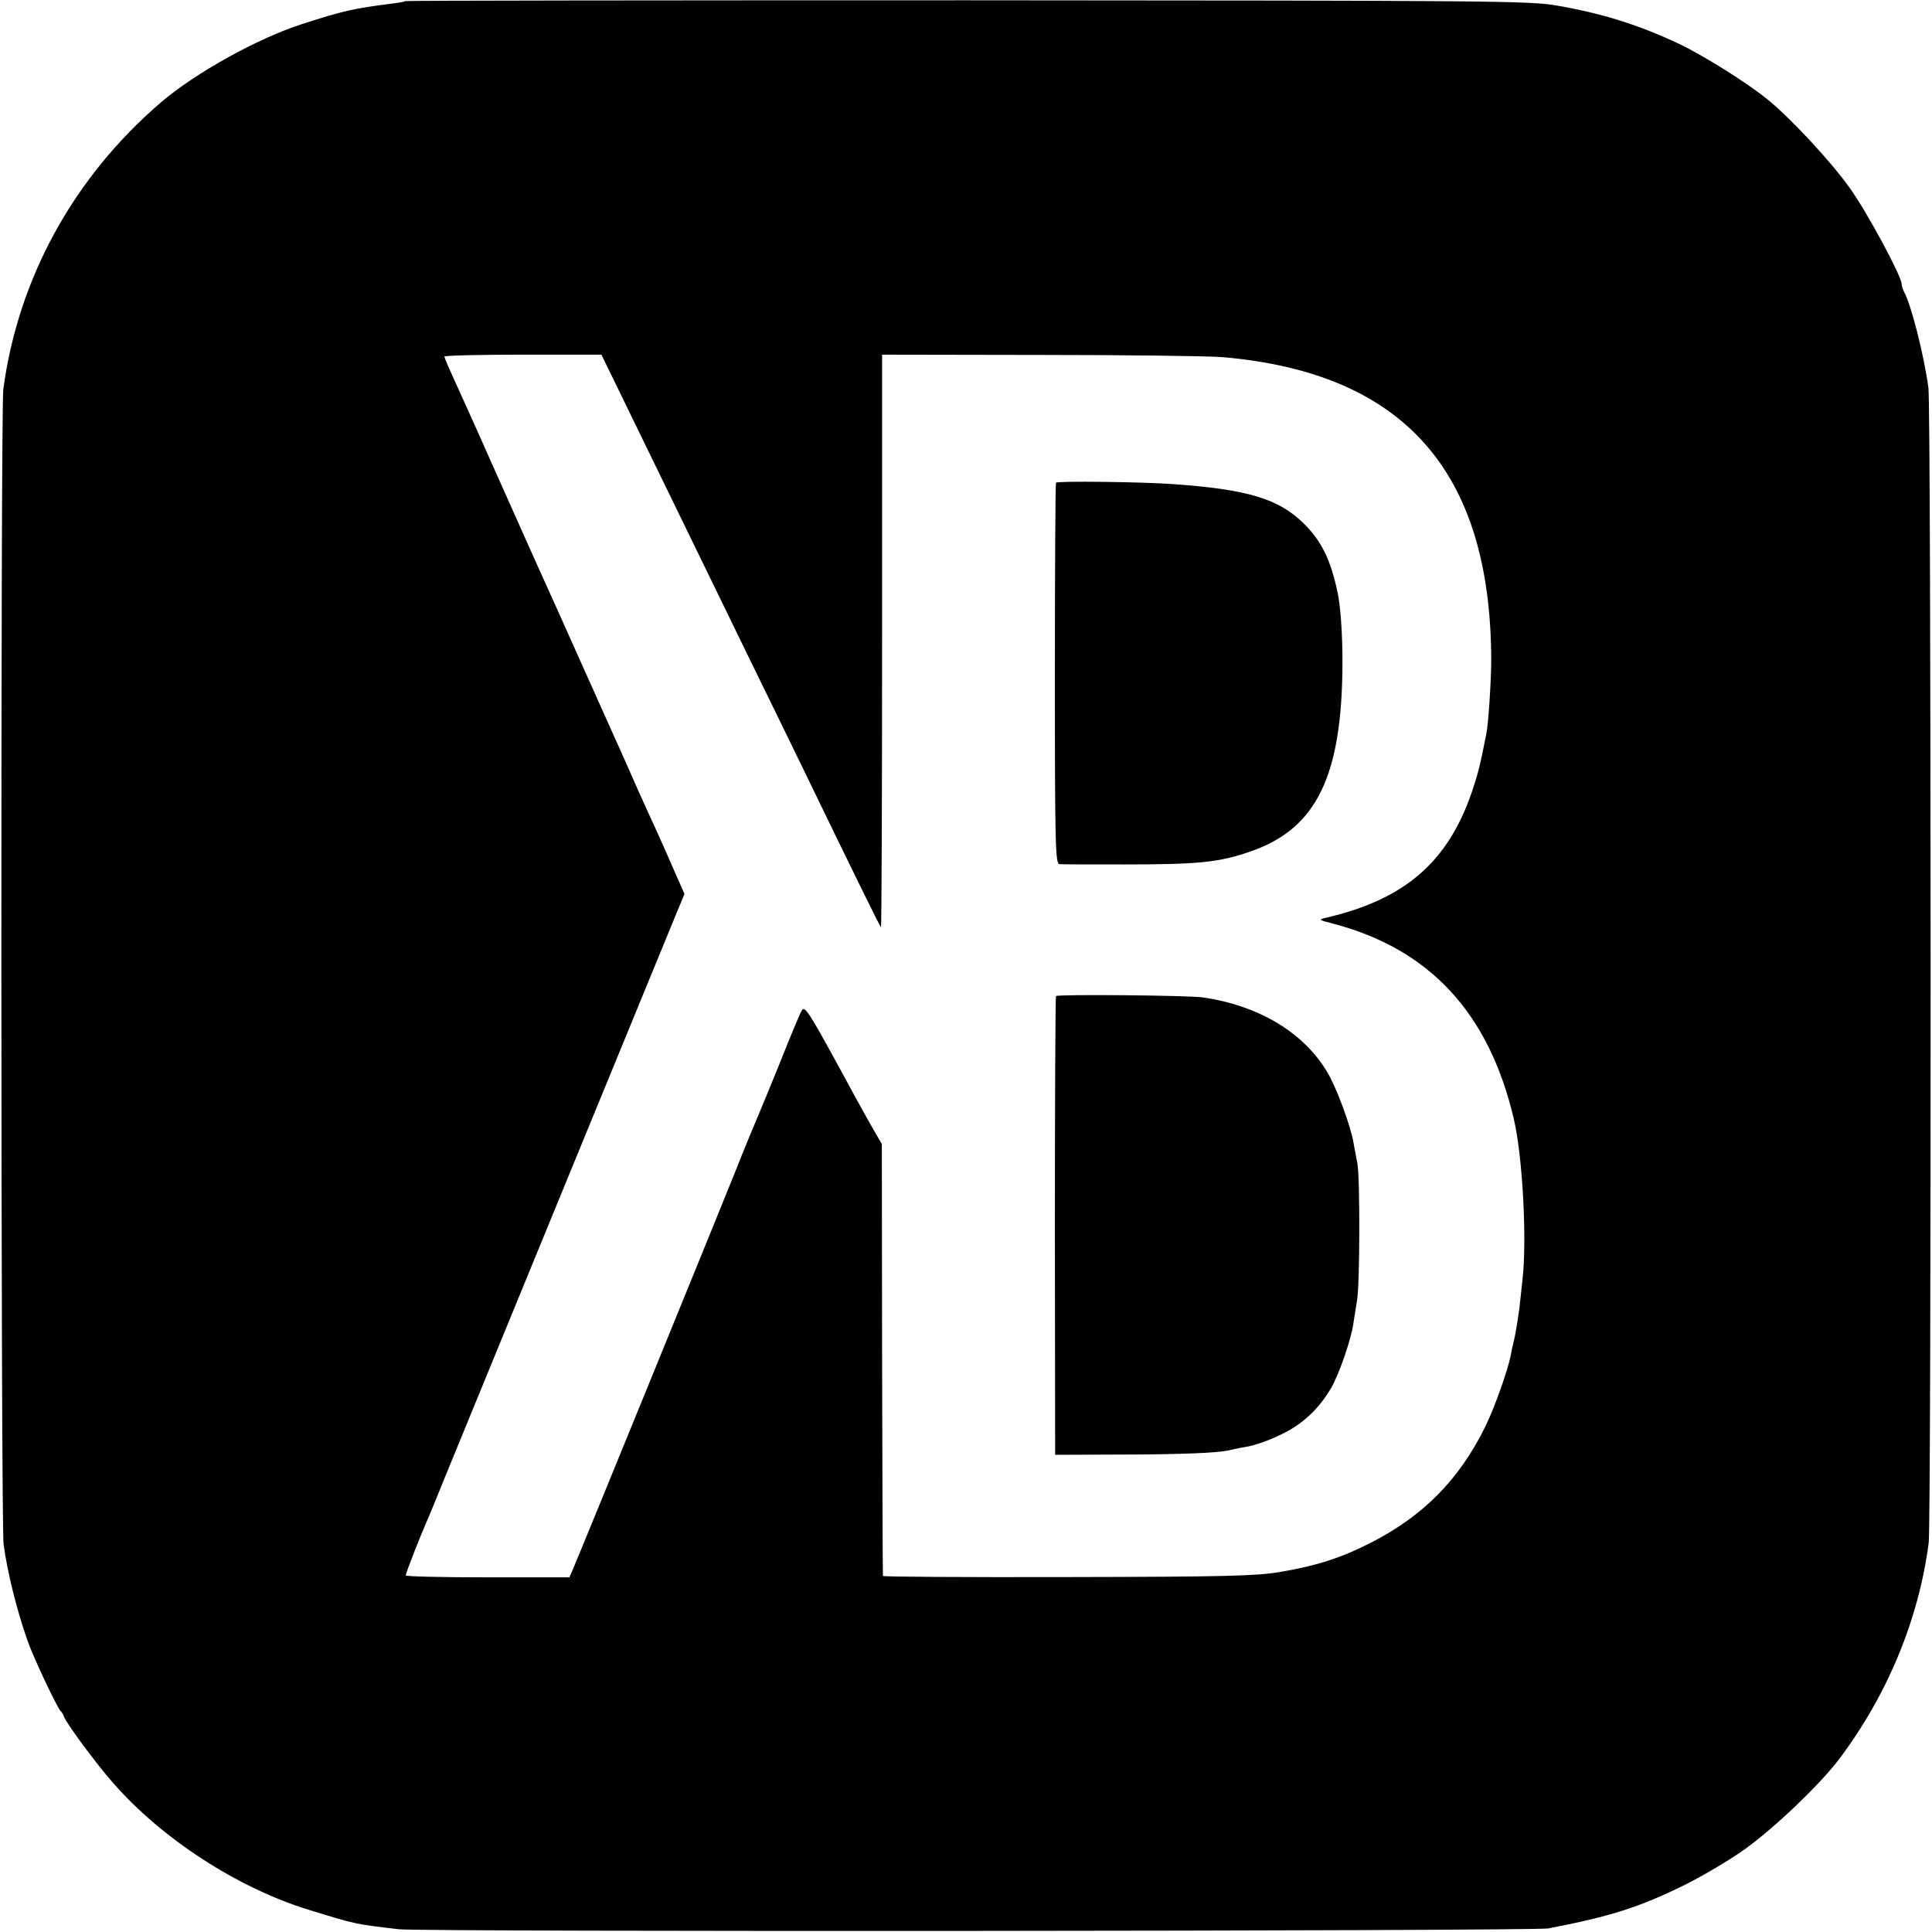 <?xml version="1.0" standalone="no"?>
<!DOCTYPE svg PUBLIC "-//W3C//DTD SVG 20010904//EN"
 "http://www.w3.org/TR/2001/REC-SVG-20010904/DTD/svg10.dtd">
<svg version="1.0" xmlns="http://www.w3.org/2000/svg"
 width="700pt" height="700pt" viewBox="0 0 700 700"
 preserveAspectRatio="xMidYMid meet">
<g transform="translate(0,700) scale(0.1,-0.1)"
fill="#000000" stroke="none">
<path d="M1469 6996 c-2 -2 -24 -6 -49 -9 -141 -18 -176 -26 -325 -74 -162
-52 -387 -177 -512 -284 -316 -271 -517 -637 -571 -1039 -10 -74 -9 -4109 1
-4185 13 -99 49 -244 87 -350 21 -61 109 -246 120 -255 4 -3 9 -12 12 -20 9
-25 117 -171 177 -239 178 -204 453 -382 711 -461 173 -53 164 -51 325 -70 82
-10 4113 -7 4165 3 228 44 330 77 495 158 66 33 162 90 214 127 107 76 275
236 345 329 175 233 288 506 324 783 10 77 9 4111 -1 4185 -16 118 -62 300
-88 347 -5 10 -9 23 -9 29 0 28 -126 262 -188 348 -65 92 -214 253 -297 320
-72 59 -228 157 -317 200 -150 71 -281 112 -448 141 -98 17 -232 18 -2136 19
-1117 0 -2033 -1 -2035 -3z m805 -1476 c140 -287 324 -666 443 -910 58 -118
140 -287 183 -375 211 -436 290 -595 292 -595 2 0 4 467 4 1038 l0 1037 574
-1 c316 0 613 -4 660 -8 656 -57 971 -412 973 -1096 0 -74 -10 -232 -18 -270
-22 -113 -30 -144 -52 -209 -87 -255 -244 -390 -528 -456 -29 -7 -28 -8 23
-21 352 -92 567 -324 657 -709 32 -136 48 -442 31 -584 -3 -25 -8 -71 -11
-101 -4 -30 -11 -75 -16 -100 -6 -25 -13 -56 -15 -70 -12 -58 -59 -191 -94
-262 -95 -191 -224 -321 -414 -418 -110 -56 -199 -84 -331 -106 -86 -14 -194
-17 -768 -18 -367 -1 -667 1 -668 4 -1 3 -2 356 -3 785 l-1 780 -32 55 c-17
30 -49 87 -70 126 -165 304 -177 324 -189 301 -7 -12 -42 -96 -78 -187 -37
-91 -71 -174 -76 -185 -13 -30 -55 -131 -88 -215 -69 -172 -573 -1407 -586
-1435 l-13 -30 -296 0 c-164 0 -297 3 -297 7 0 8 53 143 75 193 8 17 38 91 68
165 60 147 802 1954 842 2051 l25 60 -31 70 c-17 39 -45 103 -63 143 -18 39
-50 109 -71 156 -21 47 -49 110 -62 140 -14 30 -63 141 -110 245 -47 105 -93
208 -103 230 -10 22 -49 110 -88 195 -38 85 -116 259 -172 385 -56 127 -118
263 -136 303 -19 41 -34 77 -34 80 0 4 128 7 284 7 l285 0 95 -195z"/>
<path d="M3826 5251 c-2 -3 -4 -315 -4 -693 0 -629 2 -688 17 -689 9 -1 116
-1 238 -1 271 0 341 8 454 47 240 83 332 274 333 685 0 105 -7 204 -18 255
-25 118 -59 186 -122 248 -91 90 -204 124 -474 143 -111 8 -420 12 -424 5z"/>
<path d="M3826 3391 c-2 -3 -4 -379 -4 -834 l1 -828 281 1 c181 1 304 6 342
14 32 7 61 13 64 13 38 5 107 31 156 58 66 37 117 88 157 156 29 50 74 180 81
237 3 20 9 57 13 82 10 57 11 441 1 495 -4 22 -11 56 -14 75 -11 63 -62 201
-96 257 -86 143 -247 239 -448 269 -56 8 -530 12 -534 5z"/>
</g>
</svg>
